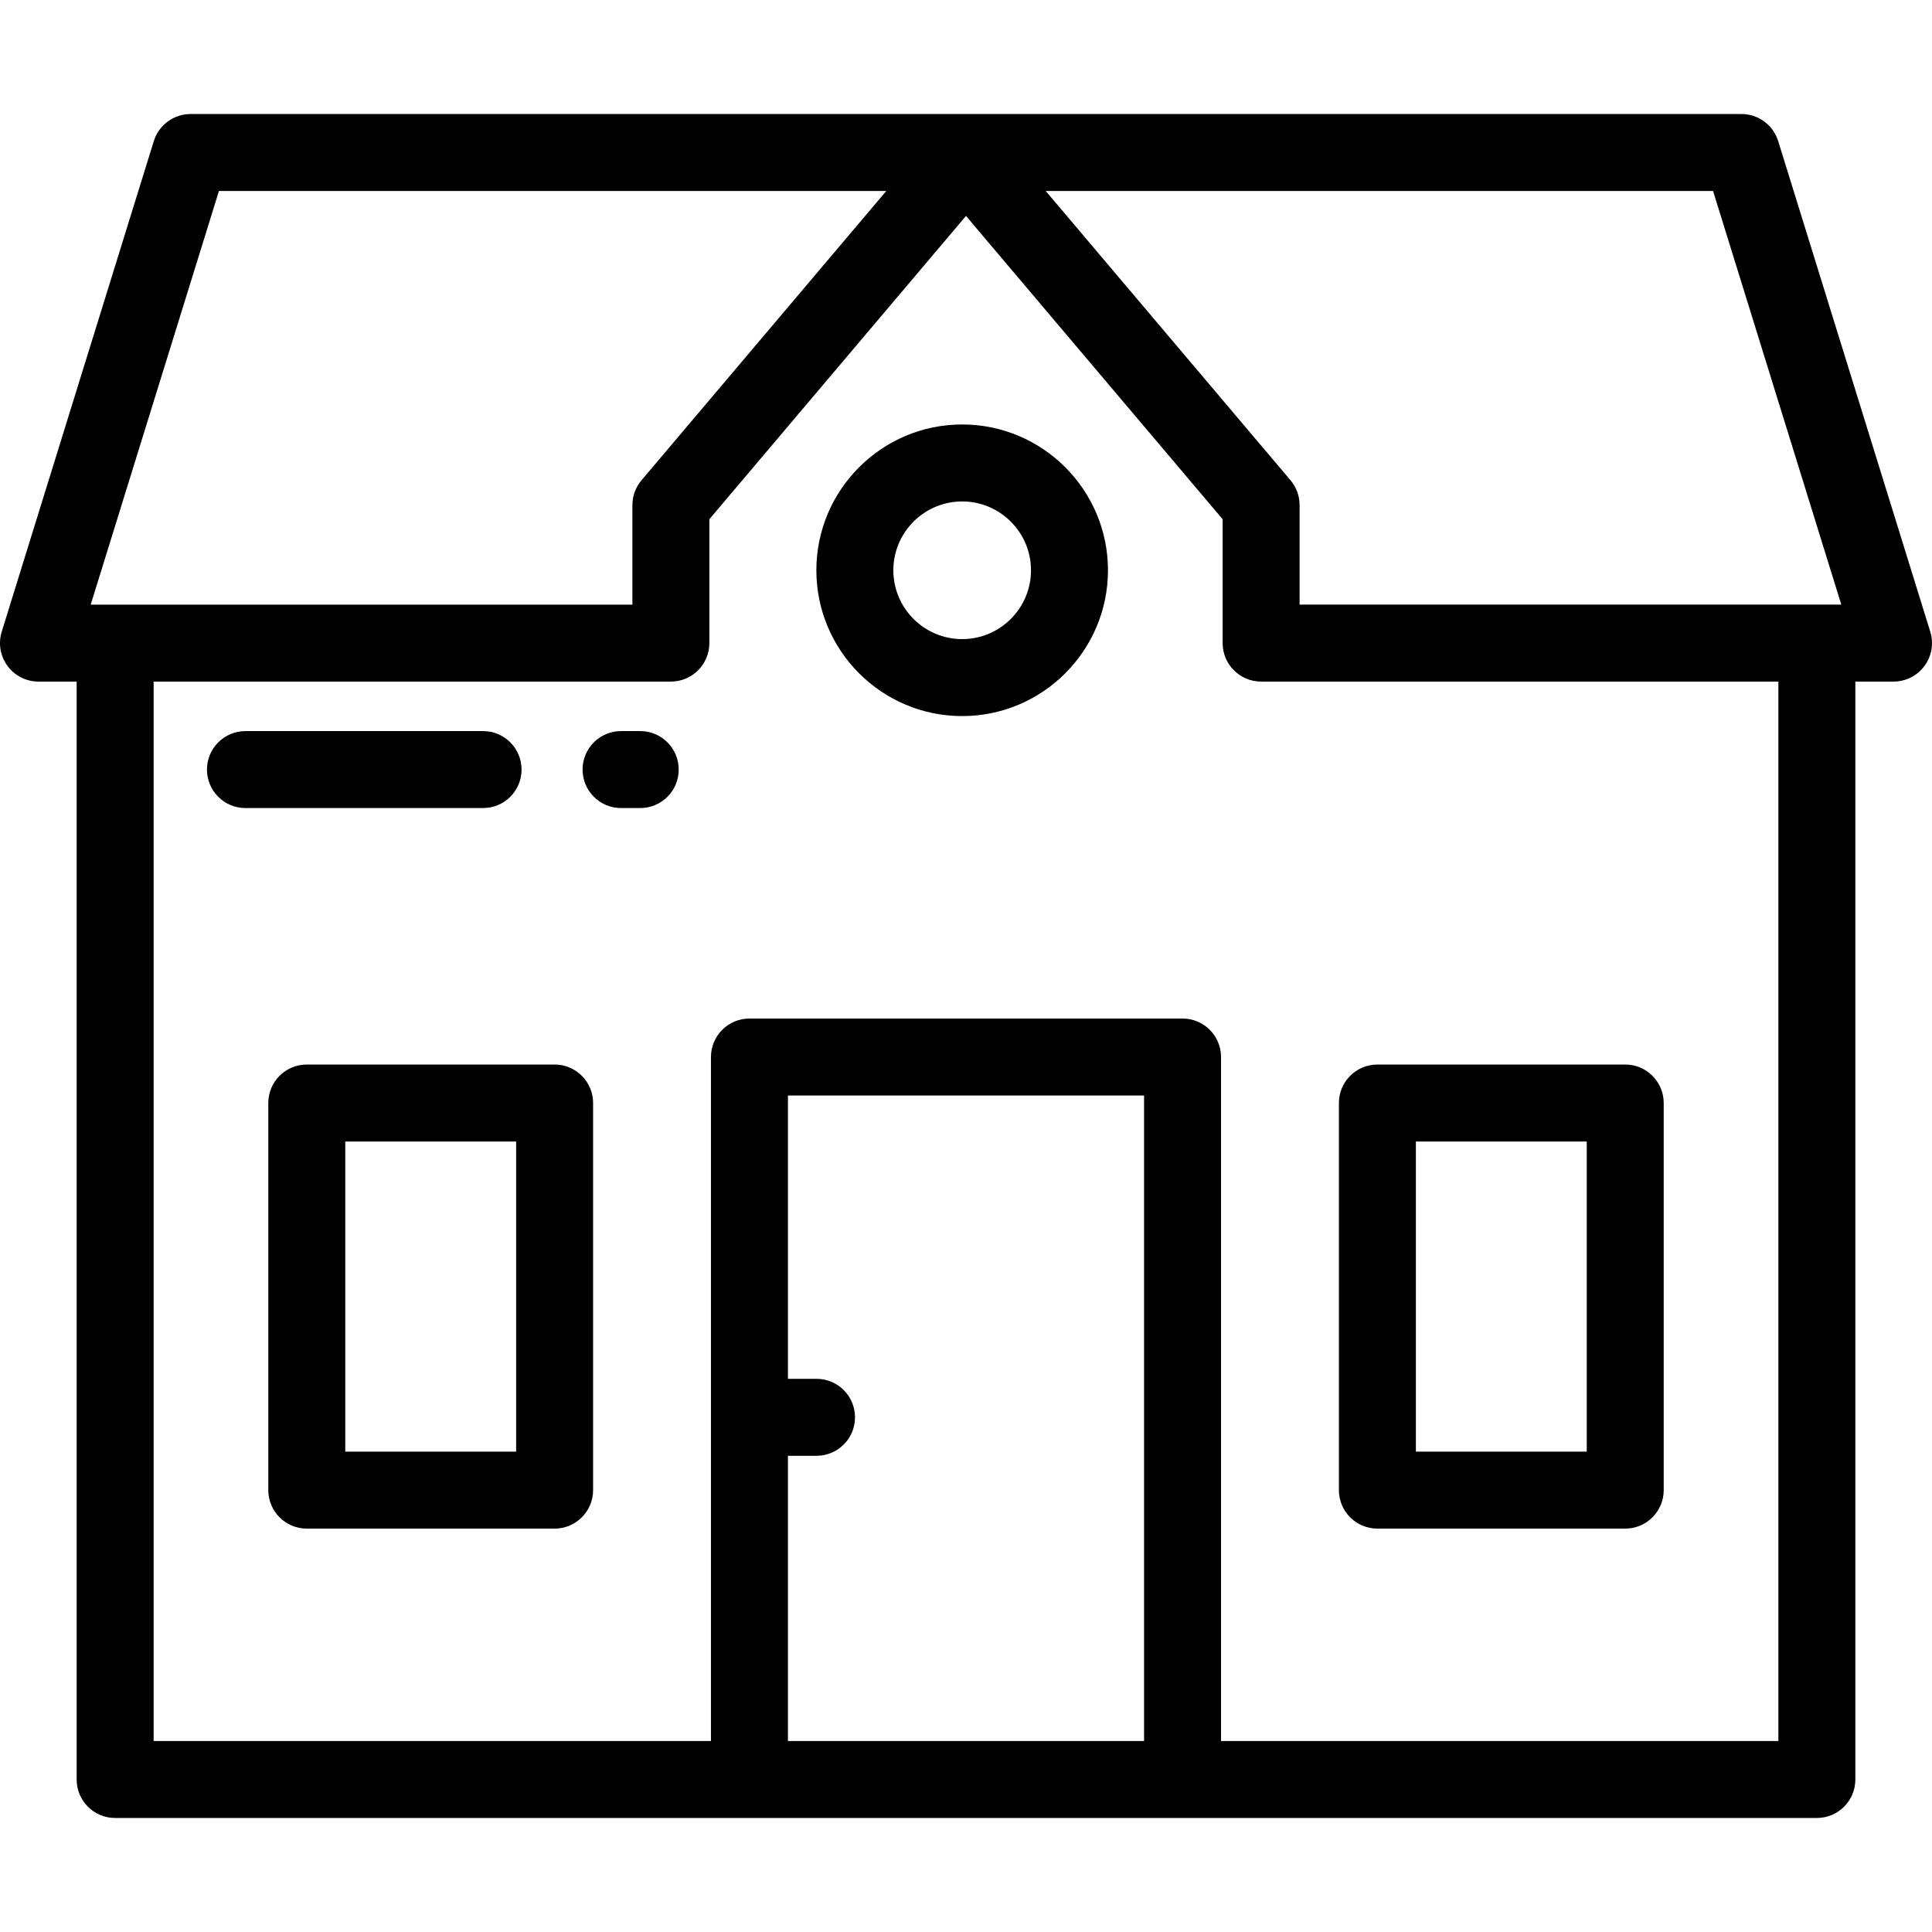 <?xml version="1.0" encoding="UTF-8"?>
<!-- Generator: Adobe Illustrator 19.0.0, SVG Export Plug-In . SVG Version: 6.00 Build 0)  -->
<svg xmlns="http://www.w3.org/2000/svg" xmlns:xlink="http://www.w3.org/1999/xlink" id="Layer_1" x="0px" y="0px" viewBox="0 0 512 512" style="enable-background:new 0 0 512 512;" xml:space="preserve">
<g>
	<g>
		<path d="M511.542,167.408L471.24,37.396c-1.324-4.269-5.272-7.179-9.742-7.179H50.502c-4.469,0-8.418,2.911-9.742,7.179    L0.457,167.408c-0.959,3.095-0.391,6.462,1.531,9.071c1.923,2.609,4.97,4.148,8.21,4.148h10.115v290.957    c0,5.632,4.566,10.199,10.199,10.199h450.975c5.633,0,10.199-4.567,10.199-10.199V180.627h10.115c3.24,0,6.288-1.54,8.21-4.148    C511.934,173.87,512.502,170.504,511.542,167.408z M24.039,160.228L58.019,50.616H234.87l-64.865,76.658    c-1.558,1.841-2.413,4.176-2.413,6.588v26.367H24.039z M303.188,461.385h-94.376v-0.001v-75.585h7.576    c5.633,0,10.199-4.567,10.199-10.199s-4.566-10.199-10.199-10.199h-7.576v-75.077h94.376V461.385z M471.288,461.384H323.587    V280.123c0-5.632-4.566-10.199-10.199-10.199H198.612c-5.633,0-10.199,4.567-10.199,10.199v181.261h-147.7V180.627h137.077    c5.633,0,10.199-4.567,10.199-10.199v-32.83L256,57.223l68.01,80.376v32.829c0,5.632,4.566,10.199,10.199,10.199h36.022h101.057    V461.384z M344.409,160.228v-26.367c0-2.412-0.855-4.747-2.413-6.588l-64.865-76.658h176.851l33.98,109.613H344.409z"></path>
	</g>
</g>
<g>
	<g>
		<path d="M254.984,112.489c-21.306,0-38.639,17.334-38.639,38.64c0,21.306,17.333,38.64,38.639,38.64    c21.305,0,38.64-17.334,38.64-38.64C293.624,129.823,276.29,112.489,254.984,112.489z M254.984,169.37    c-10.057,0-18.24-8.183-18.24-18.241c0-10.058,8.183-18.241,18.24-18.241c10.058,0,18.241,8.183,18.241,18.241    C273.226,161.187,265.043,169.37,254.984,169.37z"></path>
	</g>
</g>
<g>
	<g>
		<path d="M430.702,282.113h-65.679c-5.633,0-10.199,4.566-10.199,10.199v102.586c0,5.632,4.566,10.199,10.199,10.199h65.679    c5.633,0,10.199-4.567,10.199-10.199V292.312C440.901,286.68,436.335,282.113,430.702,282.113z M420.503,384.699h-45.28v-82.187    h45.28V384.699z"></path>
	</g>
</g>
<g>
	<g>
		<path d="M146.978,282.113H81.299c-5.633,0-10.199,4.567-10.199,10.199v102.586c0,5.632,4.566,10.199,10.199,10.199h65.679    c5.633,0,10.199-4.567,10.199-10.199V292.312C157.177,286.679,152.61,282.113,146.978,282.113z M136.779,384.699h-45.28v-82.187    h45.28V384.699z"></path>
	</g>
</g>
<g>
	<g>
		<path d="M169.665,193.746h-5.078c-5.633,0-10.199,4.567-10.199,10.199s4.566,10.199,10.199,10.199h5.078    c5.633,0,10.199-4.567,10.199-10.199S175.298,193.746,169.665,193.746z"></path>
	</g>
</g>
<g>
	<g>
		<path d="M128.022,193.746H65.048c-5.633,0-10.199,4.567-10.199,10.199s4.566,10.199,10.199,10.199h62.974    c5.633,0,10.199-4.567,10.199-10.199S133.655,193.746,128.022,193.746z"></path>
	</g>
</g>
<g>
</g>
<g>
</g>
<g>
</g>
<g>
</g>
<g>
</g>
<g>
</g>
<g>
</g>
<g>
</g>
<g>
</g>
<g>
</g>
<g>
</g>
<g>
</g>
<g>
</g>
<g>
</g>
<g>
</g>
</svg>
